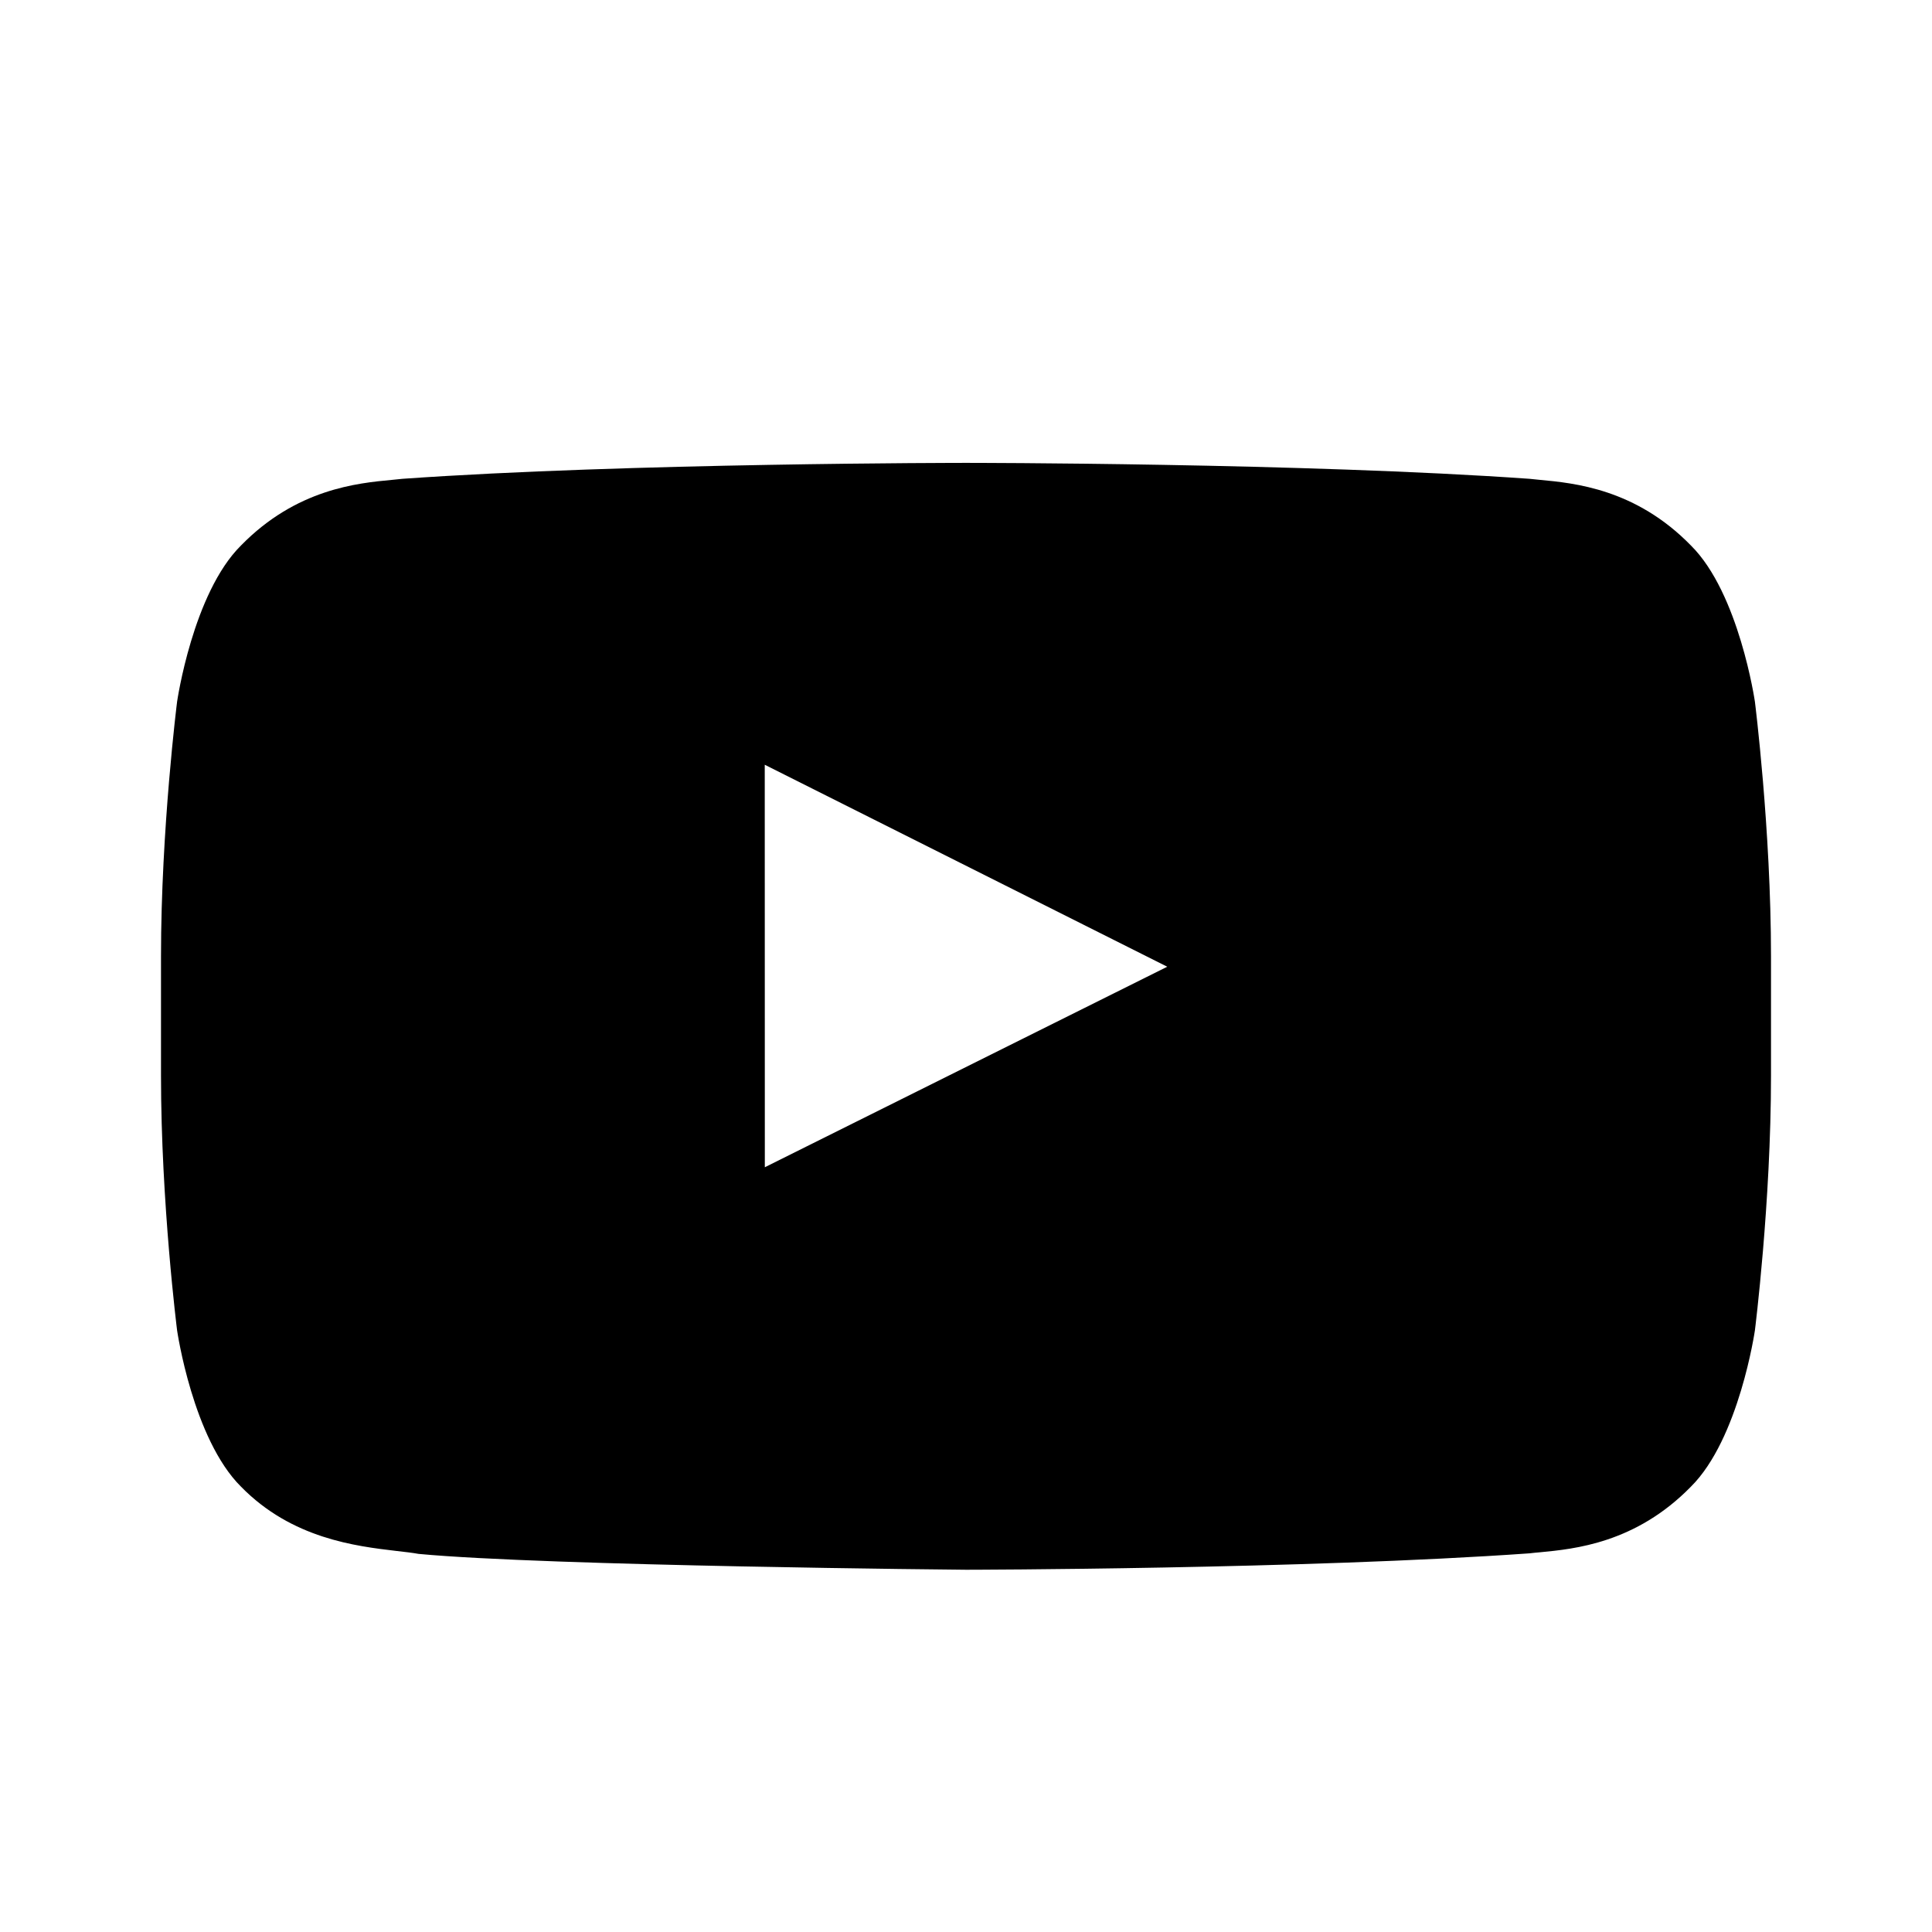 <svg width="24" height="24" viewBox="0 0 24 24" fill="none" xmlns="http://www.w3.org/2000/svg">
<path fill-rule="evenodd" clip-rule="evenodd" d="M21.005 6.776C21.604 7.369 21.8 8.716 21.8 8.716C21.8 8.716 22 10.298 22 11.88V13.363C22 14.946 21.8 16.527 21.8 16.527C21.8 16.527 21.604 17.874 21.005 18.468C20.32 19.169 19.56 19.242 19.13 19.283C19.083 19.287 19.04 19.291 19.001 19.296C16.203 19.494 12 19.5 12 19.5C12 19.5 6.8 19.454 5.2 19.303C5.124 19.289 5.032 19.279 4.928 19.267C4.421 19.207 3.626 19.114 2.994 18.468C2.395 17.874 2.2 16.527 2.2 16.527C2.2 16.527 2 14.946 2 13.363V11.88C2 10.298 2.2 8.716 2.2 8.716C2.2 8.716 2.395 7.369 2.994 6.776C3.681 6.073 4.442 6.001 4.871 5.961C4.918 5.956 4.96 5.952 4.999 5.948C7.798 5.75 11.996 5.75 11.996 5.75H12.004C12.004 5.75 16.203 5.75 19.001 5.948C19.04 5.952 19.082 5.956 19.129 5.961C19.558 6.001 20.319 6.073 21.005 6.776ZM9.5 9.5L9.501 14.5L14.5 12.009L9.5 9.5Z" fill="black"/>
</svg>
